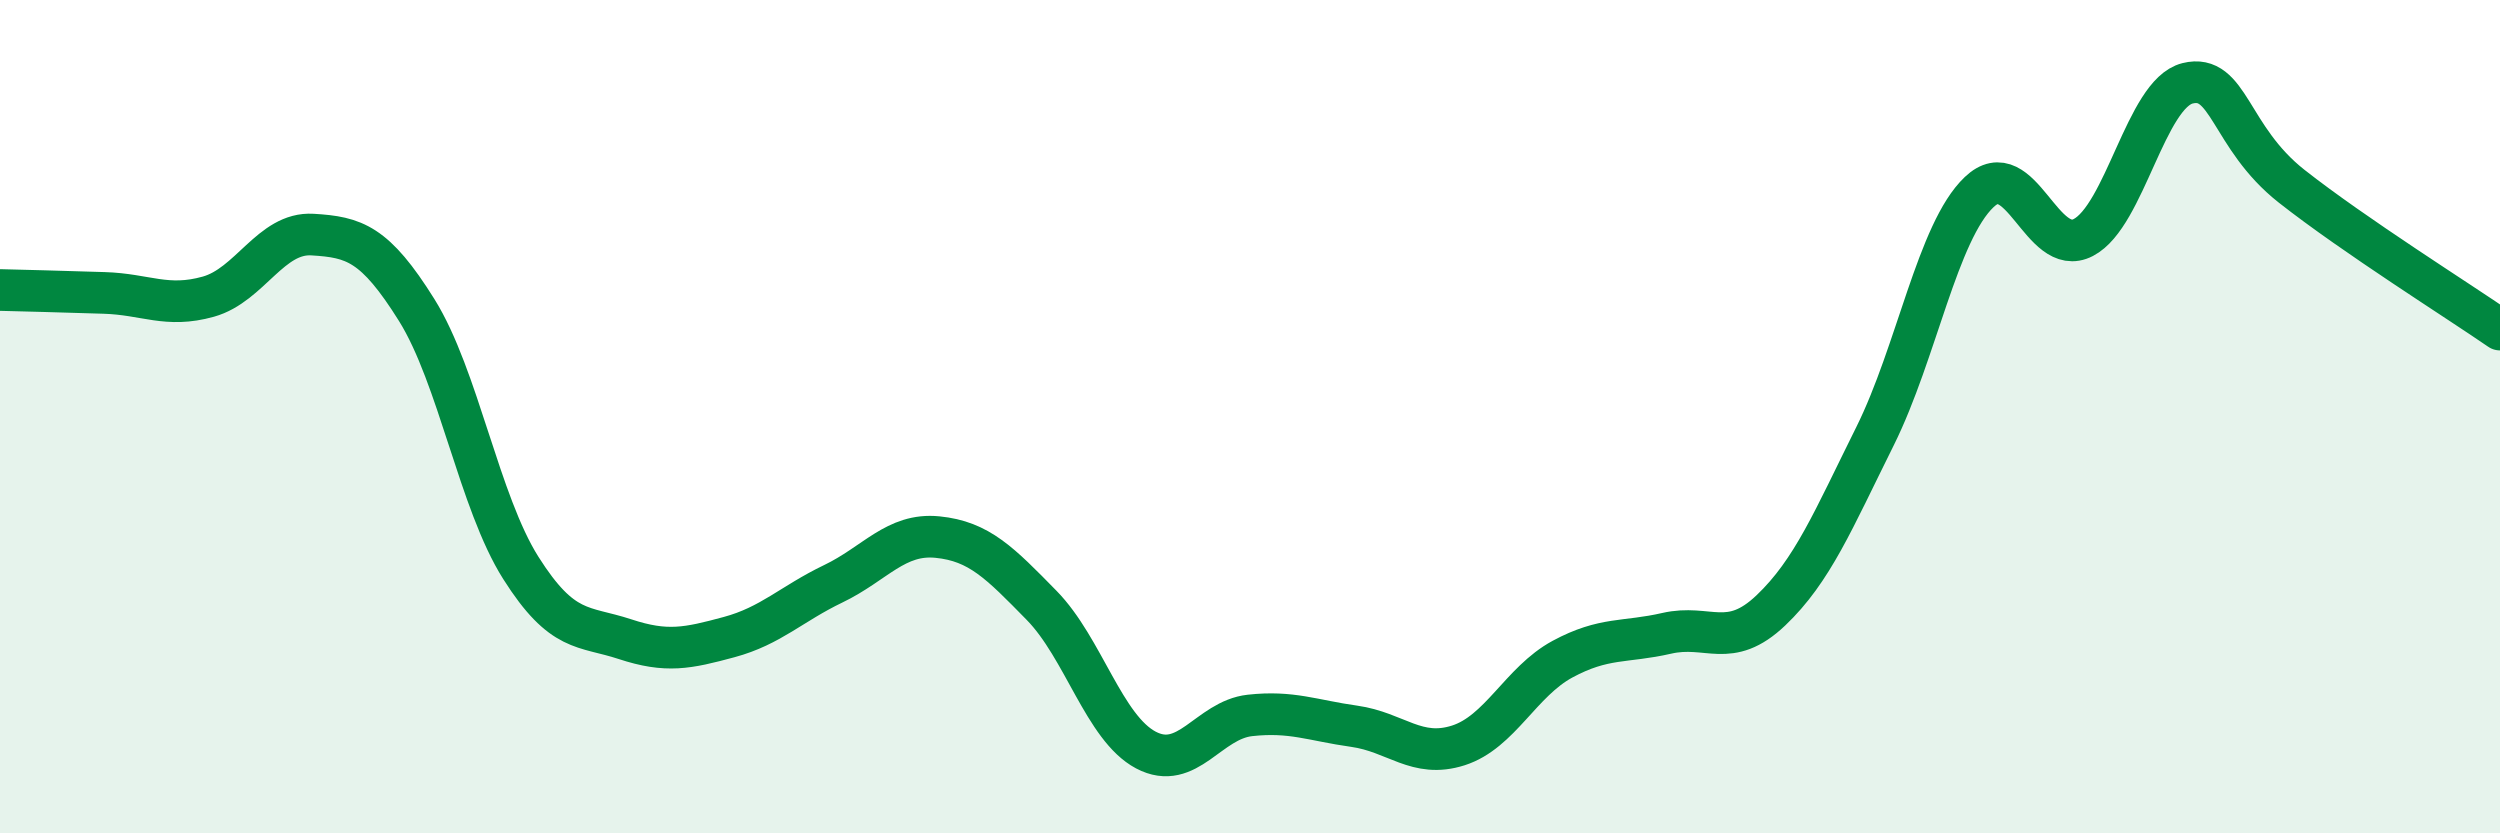 
    <svg width="60" height="20" viewBox="0 0 60 20" xmlns="http://www.w3.org/2000/svg">
      <path
        d="M 0,6.96 C 0.5,6.97 1.5,7 2.5,7.03 C 3.5,7.06 4,7.4 5,7.12 C 6,6.84 6.5,5.57 7.5,5.63 C 8.5,5.69 9,5.84 10,7.44 C 11,9.04 11.5,12.05 12.5,13.63 C 13.5,15.21 14,15.01 15,15.34 C 16,15.67 16.5,15.56 17.5,15.29 C 18.5,15.02 19,14.49 20,14.01 C 21,13.53 21.5,12.79 22.5,12.89 C 23.5,12.99 24,13.51 25,14.53 C 26,15.55 26.5,17.47 27.5,18 C 28.5,18.53 29,17.28 30,17.17 C 31,17.06 31.5,17.29 32.5,17.43 C 33.5,17.57 34,18.21 35,17.89 C 36,17.57 36.5,16.36 37.5,15.82 C 38.5,15.28 39,15.43 40,15.2 C 41,14.97 41.5,15.6 42.5,14.65 C 43.5,13.7 44,12.48 45,10.47 C 46,8.46 46.5,5.56 47.5,4.61 C 48.5,3.66 49,6.22 50,5.7 C 51,5.18 51.5,2.25 52.5,2 C 53.5,1.75 53.5,3.29 55,4.47 C 56.5,5.65 59,7.22 60,7.91L60 20L0 20Z"
        fill="#008740"
        opacity="0.1"
        stroke-linecap="round"
        stroke-linejoin="round"
      />
      <path
        d="M 0,6.96 C 0.5,6.97 1.5,7 2.5,7.03 C 3.5,7.06 4,7.4 5,7.12 C 6,6.84 6.5,5.57 7.5,5.63 C 8.5,5.69 9,5.84 10,7.44 C 11,9.04 11.5,12.05 12.5,13.63 C 13.5,15.21 14,15.01 15,15.34 C 16,15.67 16.5,15.56 17.5,15.29 C 18.5,15.02 19,14.49 20,14.01 C 21,13.53 21.5,12.79 22.5,12.89 C 23.5,12.99 24,13.51 25,14.53 C 26,15.55 26.5,17.47 27.5,18 C 28.5,18.53 29,17.28 30,17.17 C 31,17.06 31.5,17.29 32.5,17.43 C 33.5,17.57 34,18.21 35,17.89 C 36,17.57 36.5,16.36 37.5,15.82 C 38.5,15.28 39,15.43 40,15.2 C 41,14.97 41.5,15.6 42.5,14.65 C 43.5,13.7 44,12.48 45,10.47 C 46,8.46 46.5,5.56 47.5,4.61 C 48.5,3.66 49,6.22 50,5.7 C 51,5.18 51.5,2.25 52.5,2 C 53.5,1.75 53.5,3.29 55,4.47 C 56.5,5.65 59,7.22 60,7.91"
        stroke="#008740"
        stroke-width="1"
        fill="none"
        stroke-linecap="round"
        stroke-linejoin="round"
      />
    </svg>
  